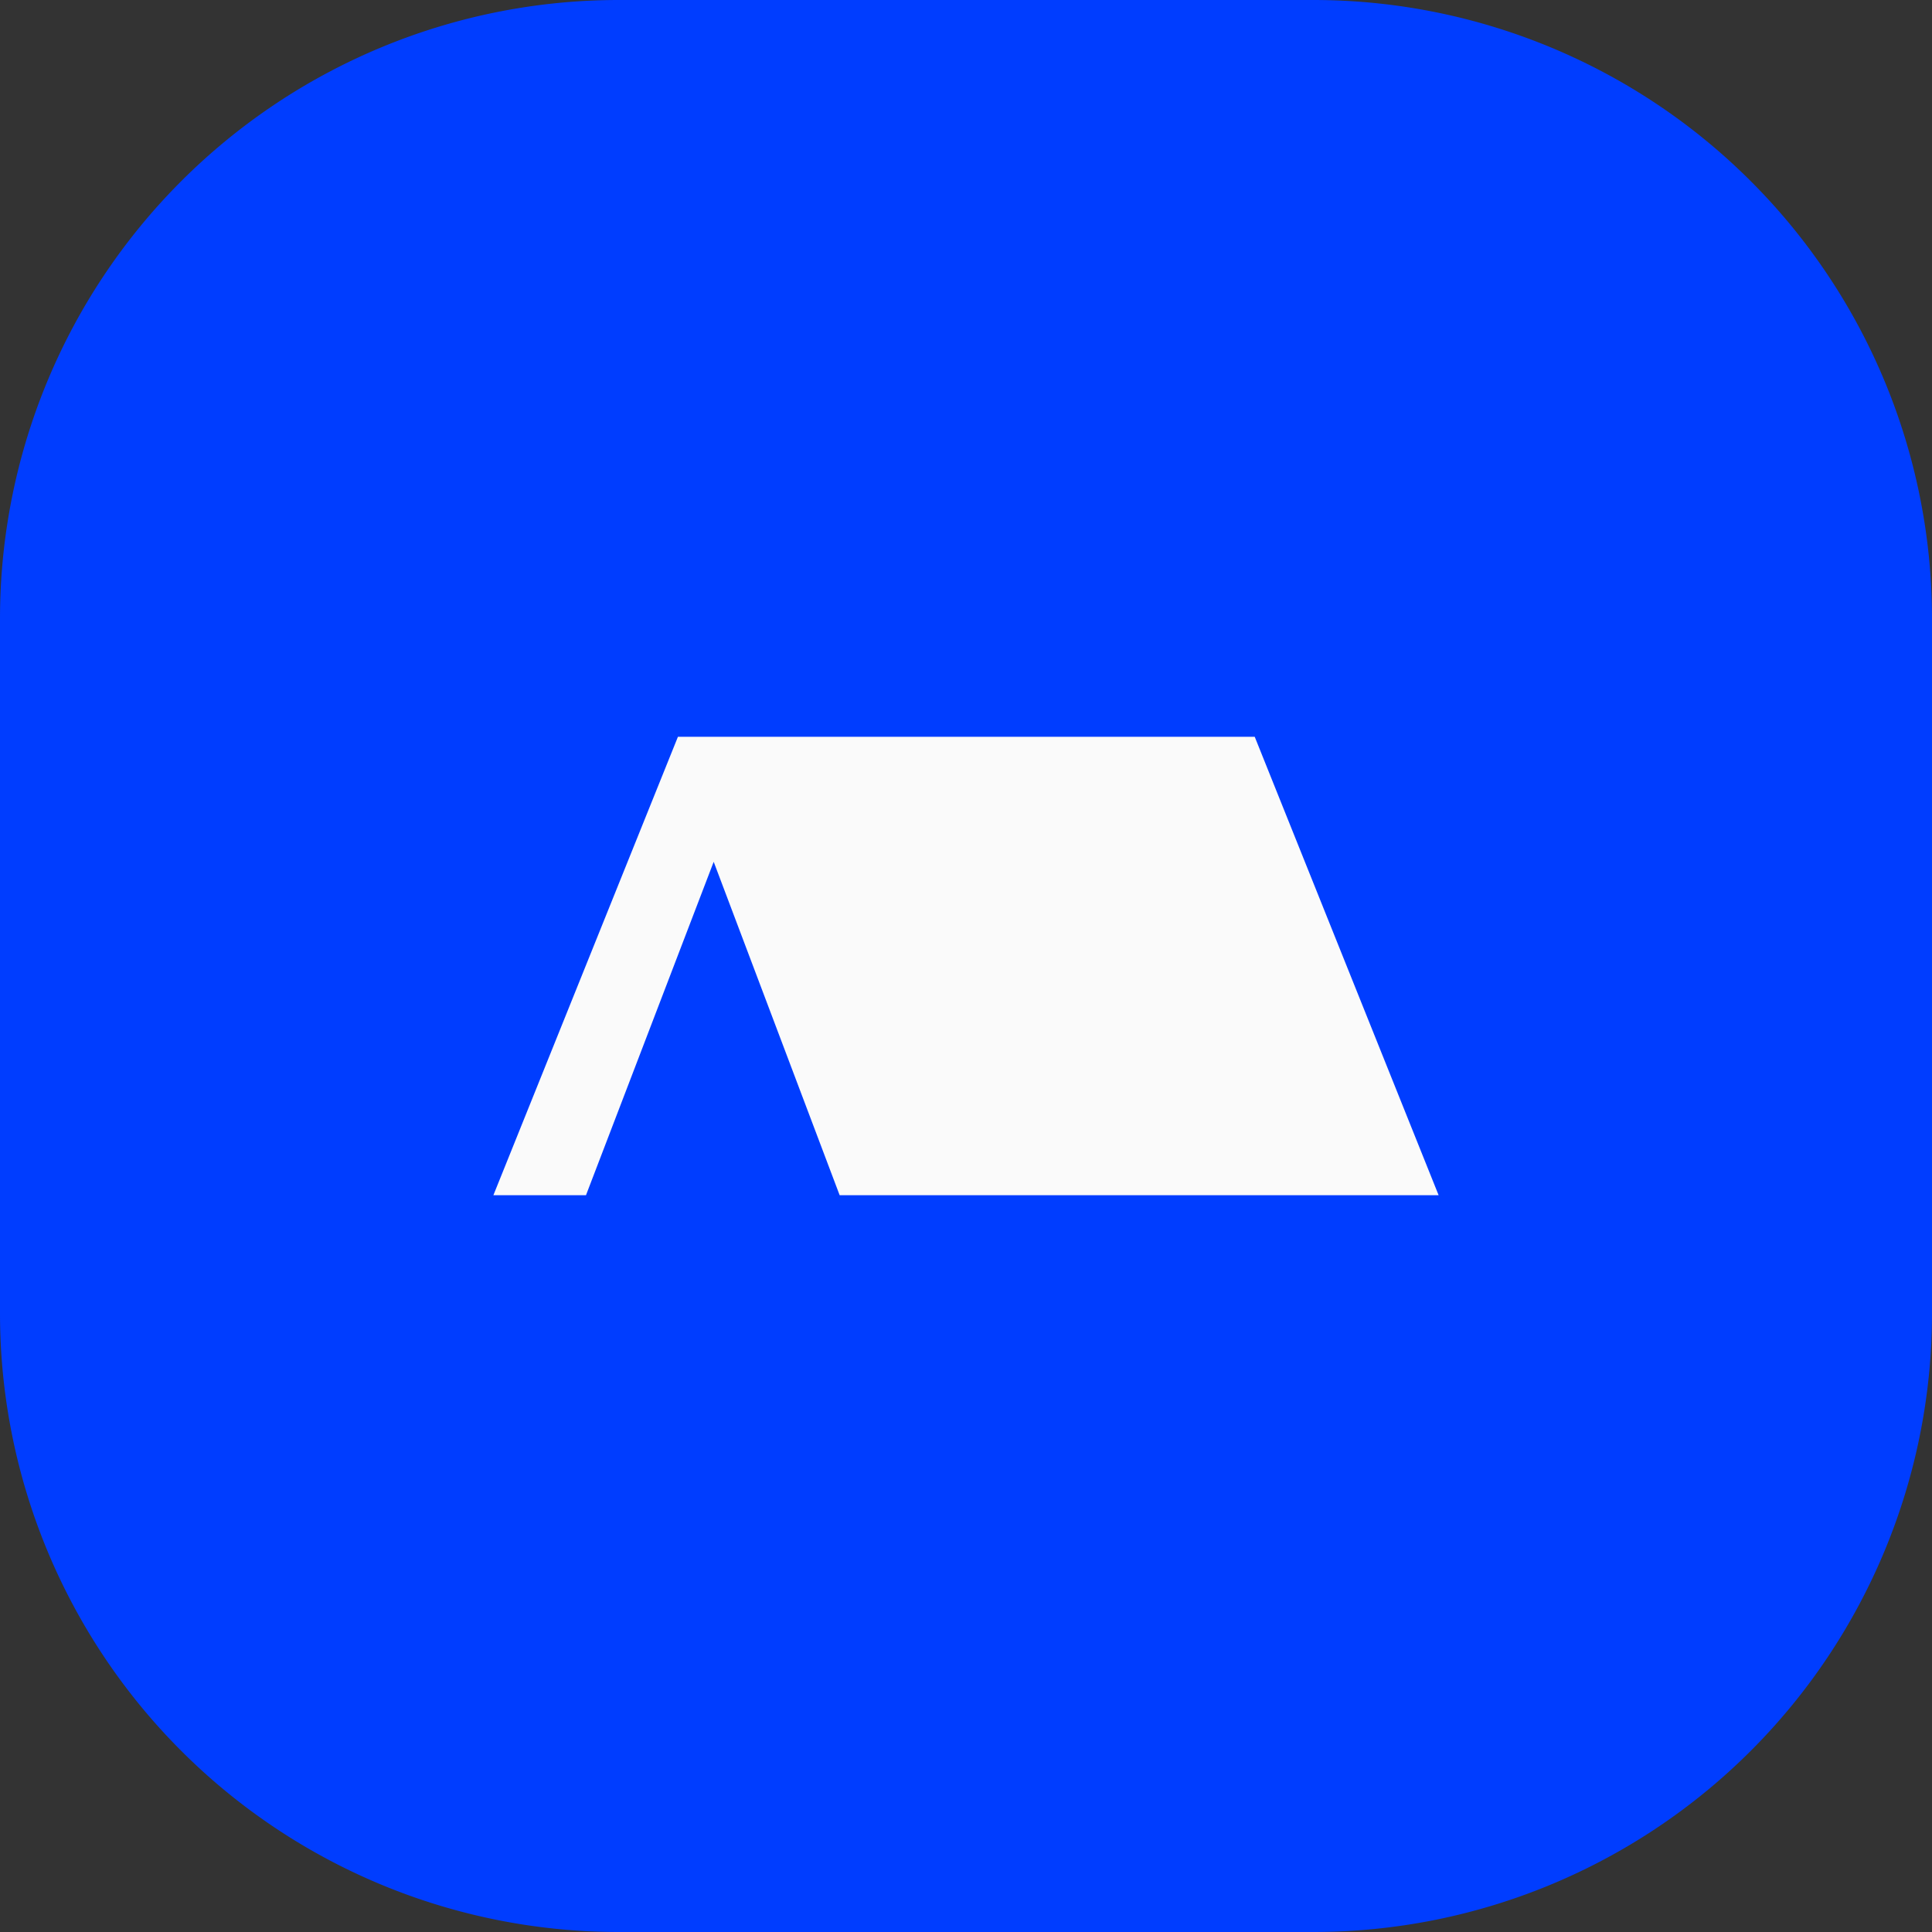 <?xml version="1.0" encoding="UTF-8"?> <svg xmlns="http://www.w3.org/2000/svg" xmlns:xlink="http://www.w3.org/1999/xlink" id="Grupo_8" data-name="Grupo 8" width="253.505" height="253.505" viewBox="0 0 253.505 253.505"><rect x="0" y="0" width="253.505" height="253.505" fill="#333333" stroke="none"/><defs><clipPath id="clip-path"><rect id="Retângulo_8" data-name="Retângulo 8" width="253.505" height="253.505" fill="none"></rect></clipPath></defs><g id="Grupo_7" data-name="Grupo 7" clip-path="url(#clip-path)"><path id="Caminho_27" data-name="Caminho 27" d="M172.331,0H81.175A81.175,81.175,0,0,0,0,81.175v91.156a81.175,81.175,0,0,0,81.175,81.174h91.156a81.176,81.176,0,0,0,81.175-81.174V81.175A81.176,81.176,0,0,0,172.331,0" fill="#003dff"></path><path id="Caminho_28" data-name="Caminho 28" d="M88.954,96.676,64.739,156.829h12.15l16.757-43.748,16.528,43.748h78.593l-24.13-60.153Z" fill="#fafafa"></path></g></svg> 